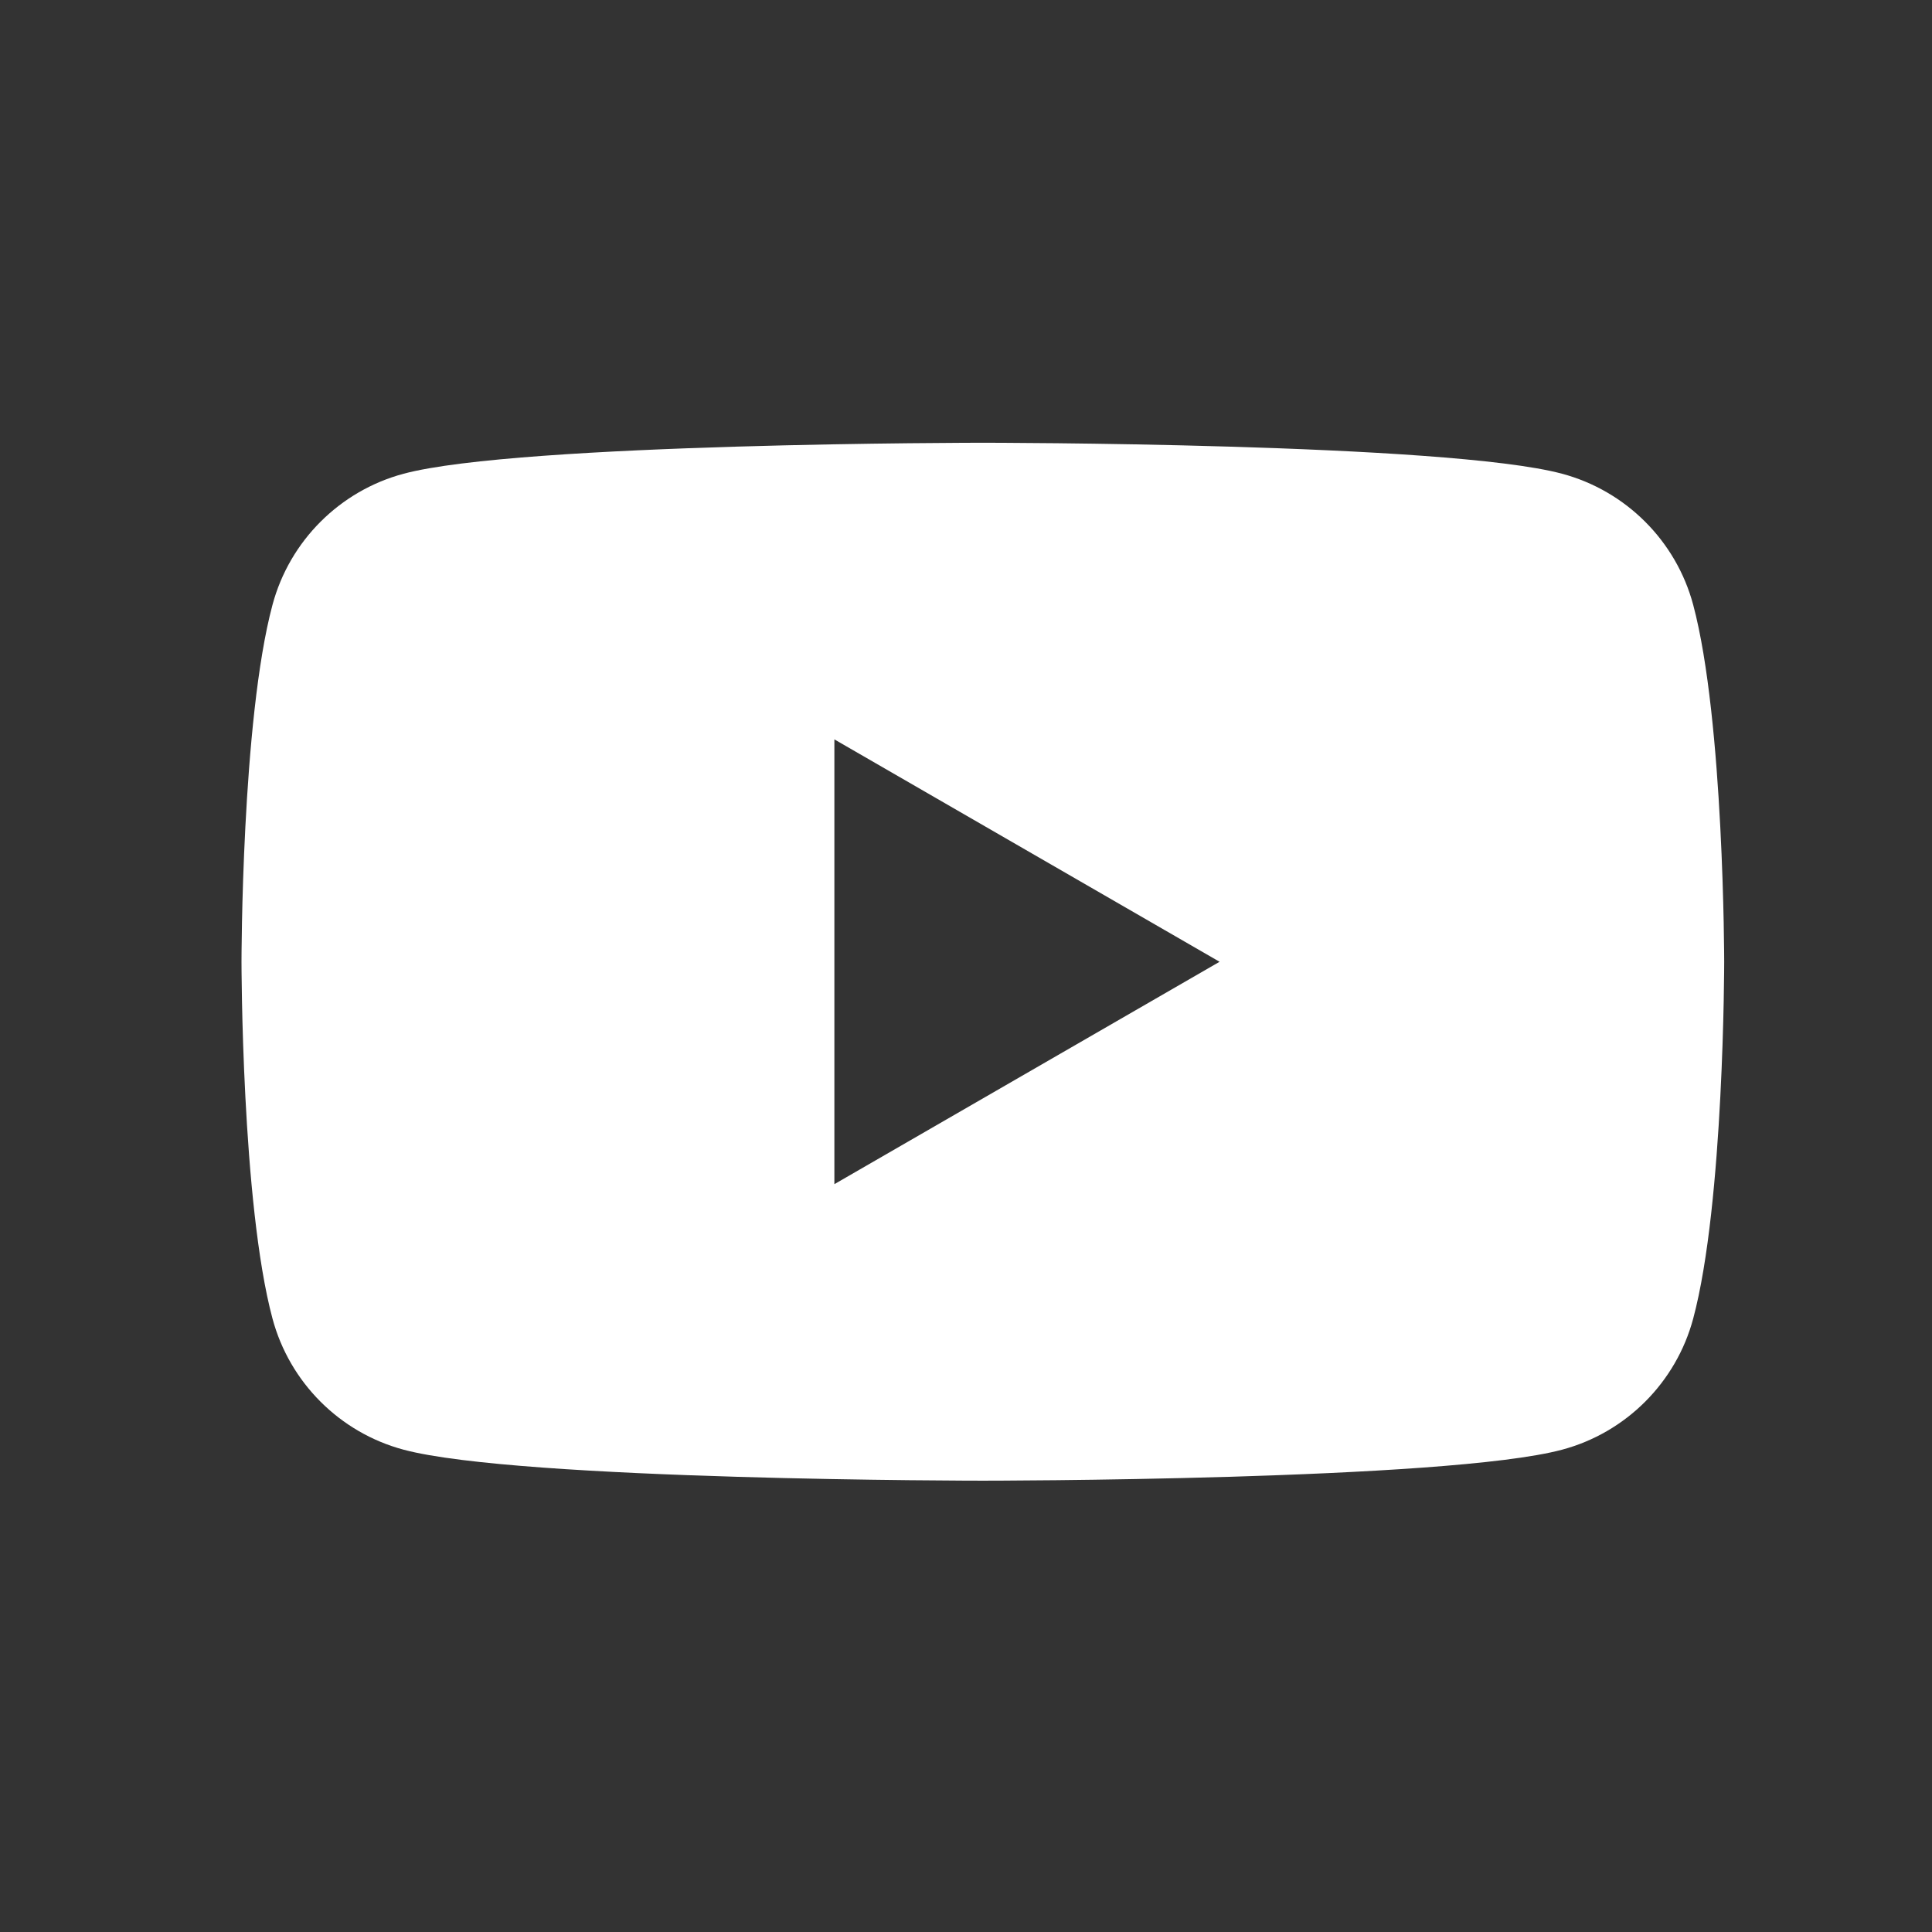 <svg width="48" height="48" viewBox="0 0 48 48" fill="none" xmlns="http://www.w3.org/2000/svg">
<rect x="0" y="0" width="48" height="48" fill="#333333" stroke="none"/>
<path fill-rule="evenodd" clip-rule="evenodd" d="M38.81 11.77C40.396 12.195 41.643 13.441 42.067 15.027C42.834 17.899 42.837 23.894 42.837 23.894C42.837 23.894 42.837 29.889 42.067 32.76C41.643 34.346 40.396 35.593 38.81 36.017C35.939 36.787 24.419 36.787 24.419 36.787C24.419 36.787 12.899 36.787 10.027 36.017C8.441 35.593 7.195 34.346 6.77 32.76C6 29.889 6 23.894 6 23.894C6 23.894 6 17.899 6.77 15.027C7.195 13.441 8.441 12.195 10.027 11.77C12.899 11 24.419 11 24.419 11C24.419 11 35.939 11 38.81 11.77ZM30.3 23.895L20.73 29.42V18.37L30.3 23.895Z" fill="white"/>
</svg>
